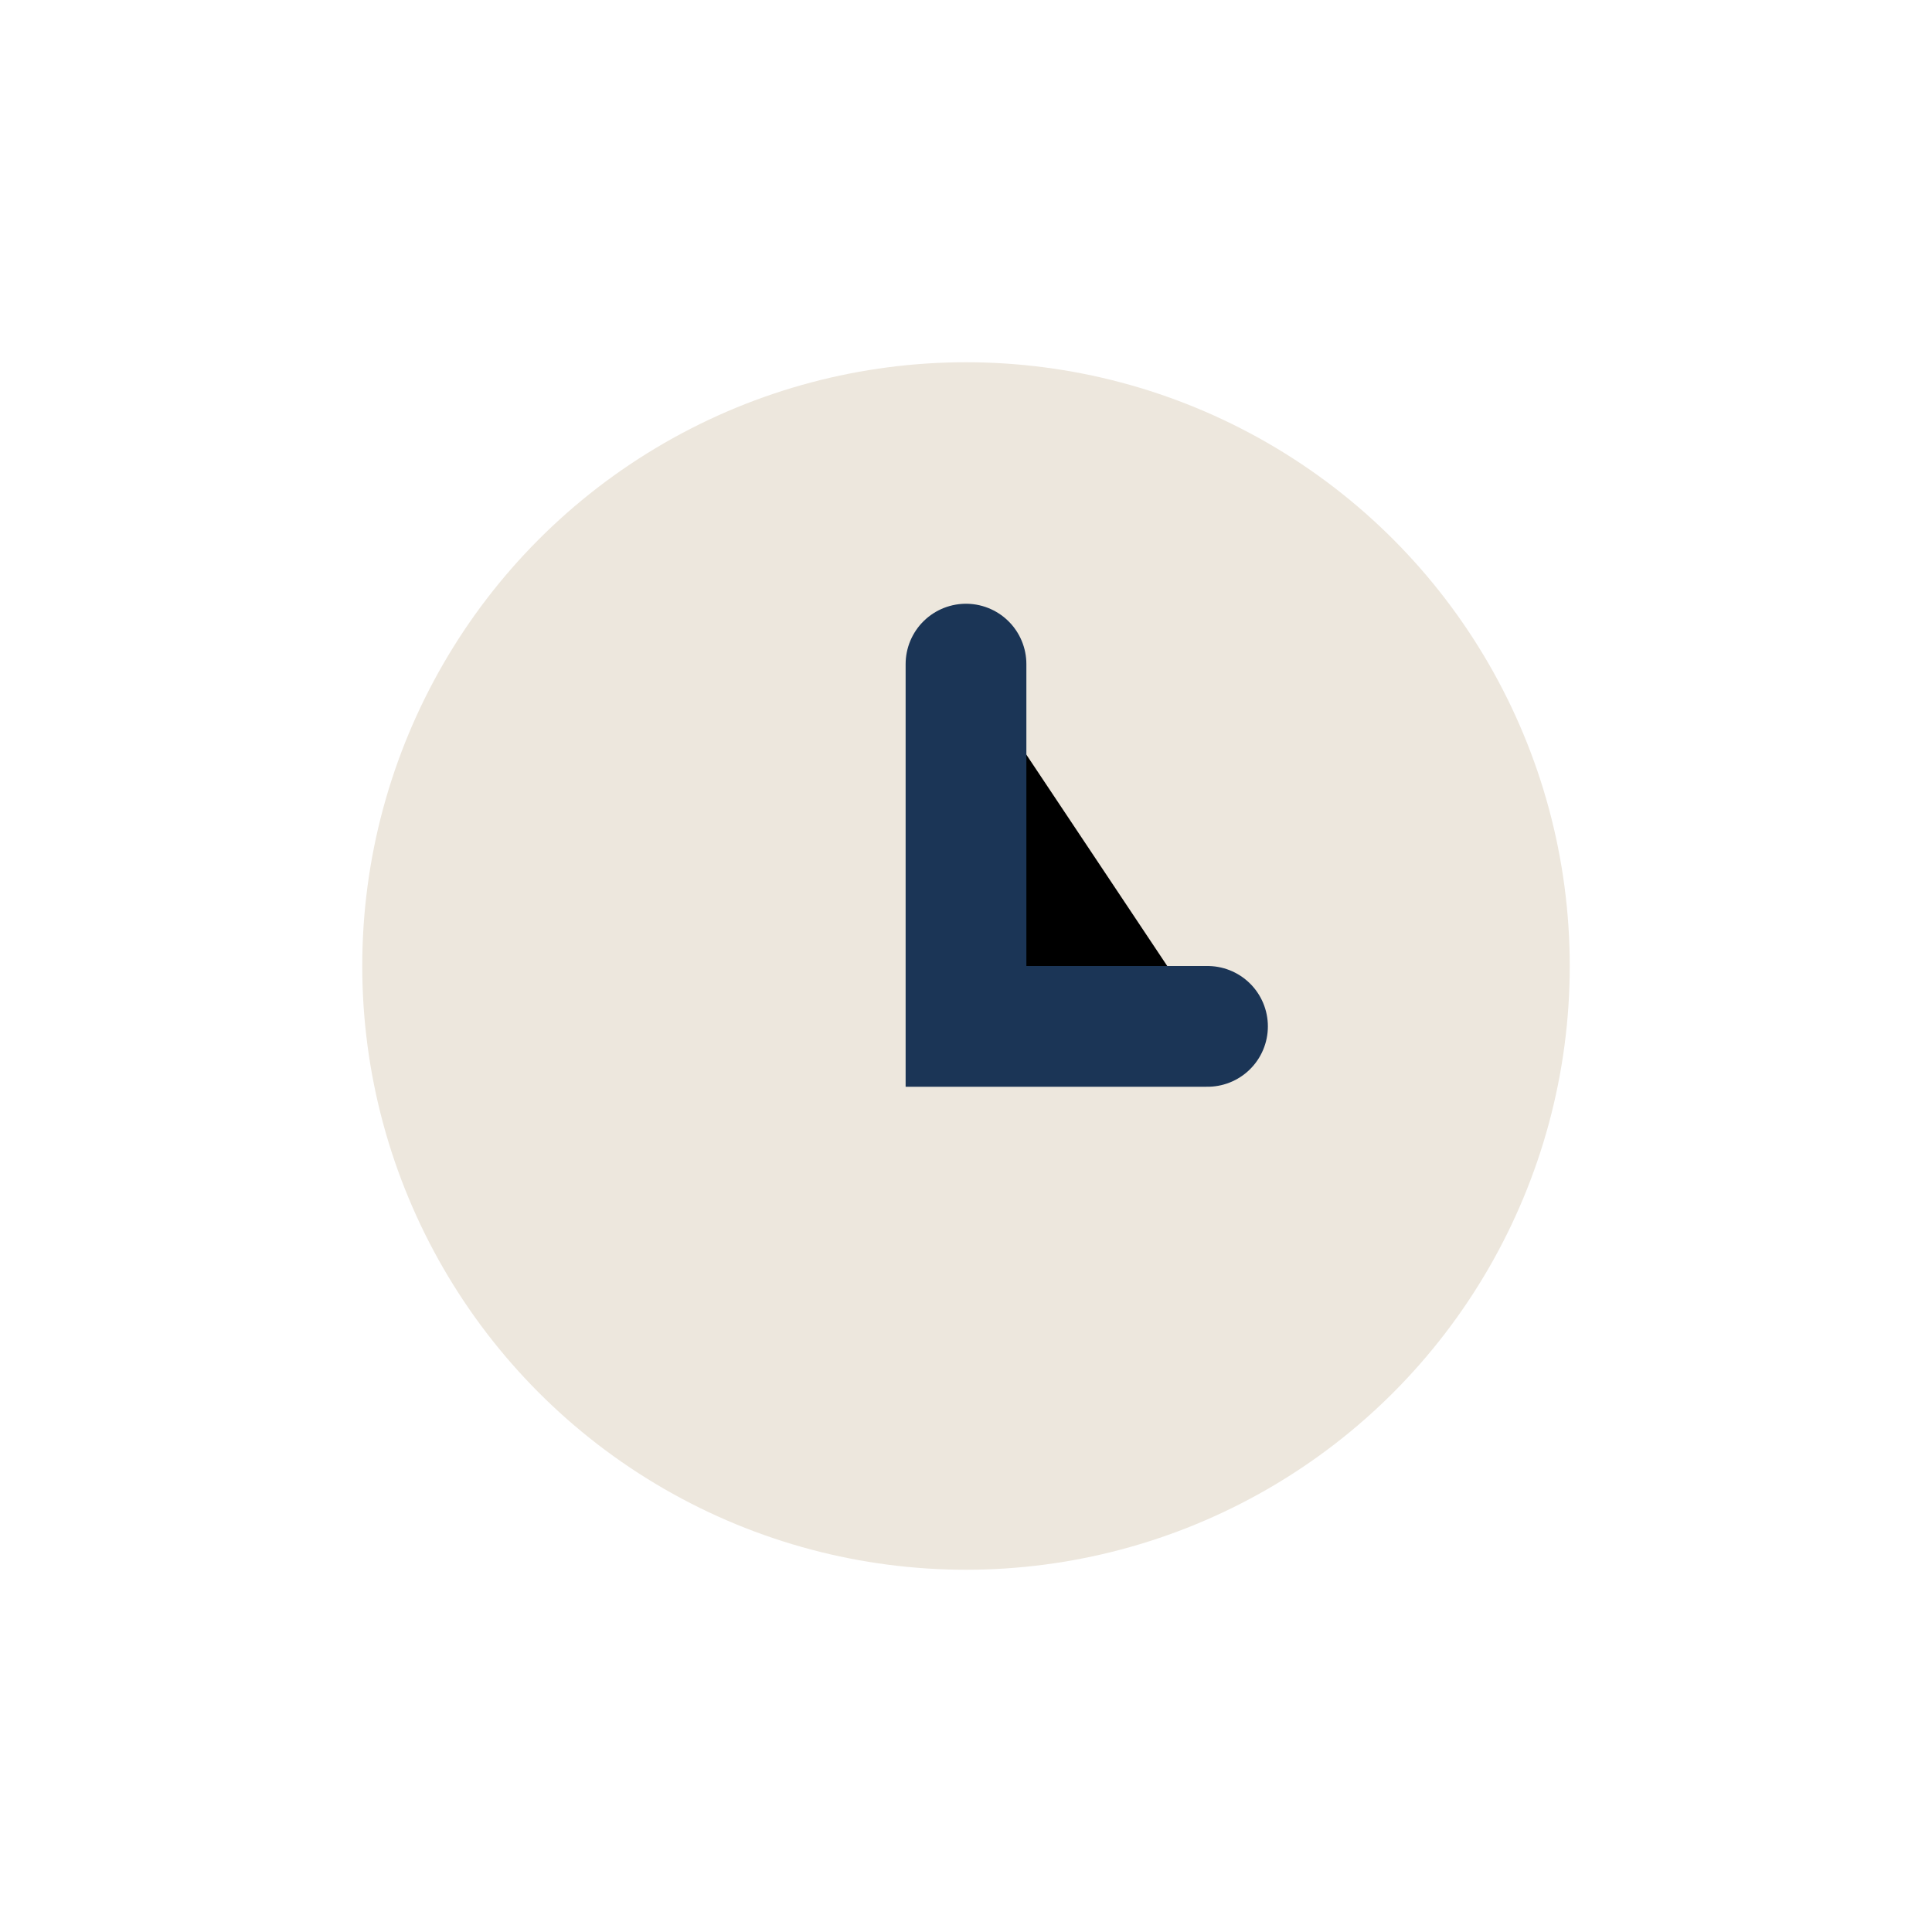 <?xml version="1.0" encoding="UTF-8"?>
<svg xmlns="http://www.w3.org/2000/svg" width="32" height="32" viewBox="0 0 32 32"><circle cx="16" cy="16" r="10" fill="#EDE7DD"/><path d="M16 11v6h4" stroke="#1B3556" stroke-width="2" stroke-linecap="round"/></svg>